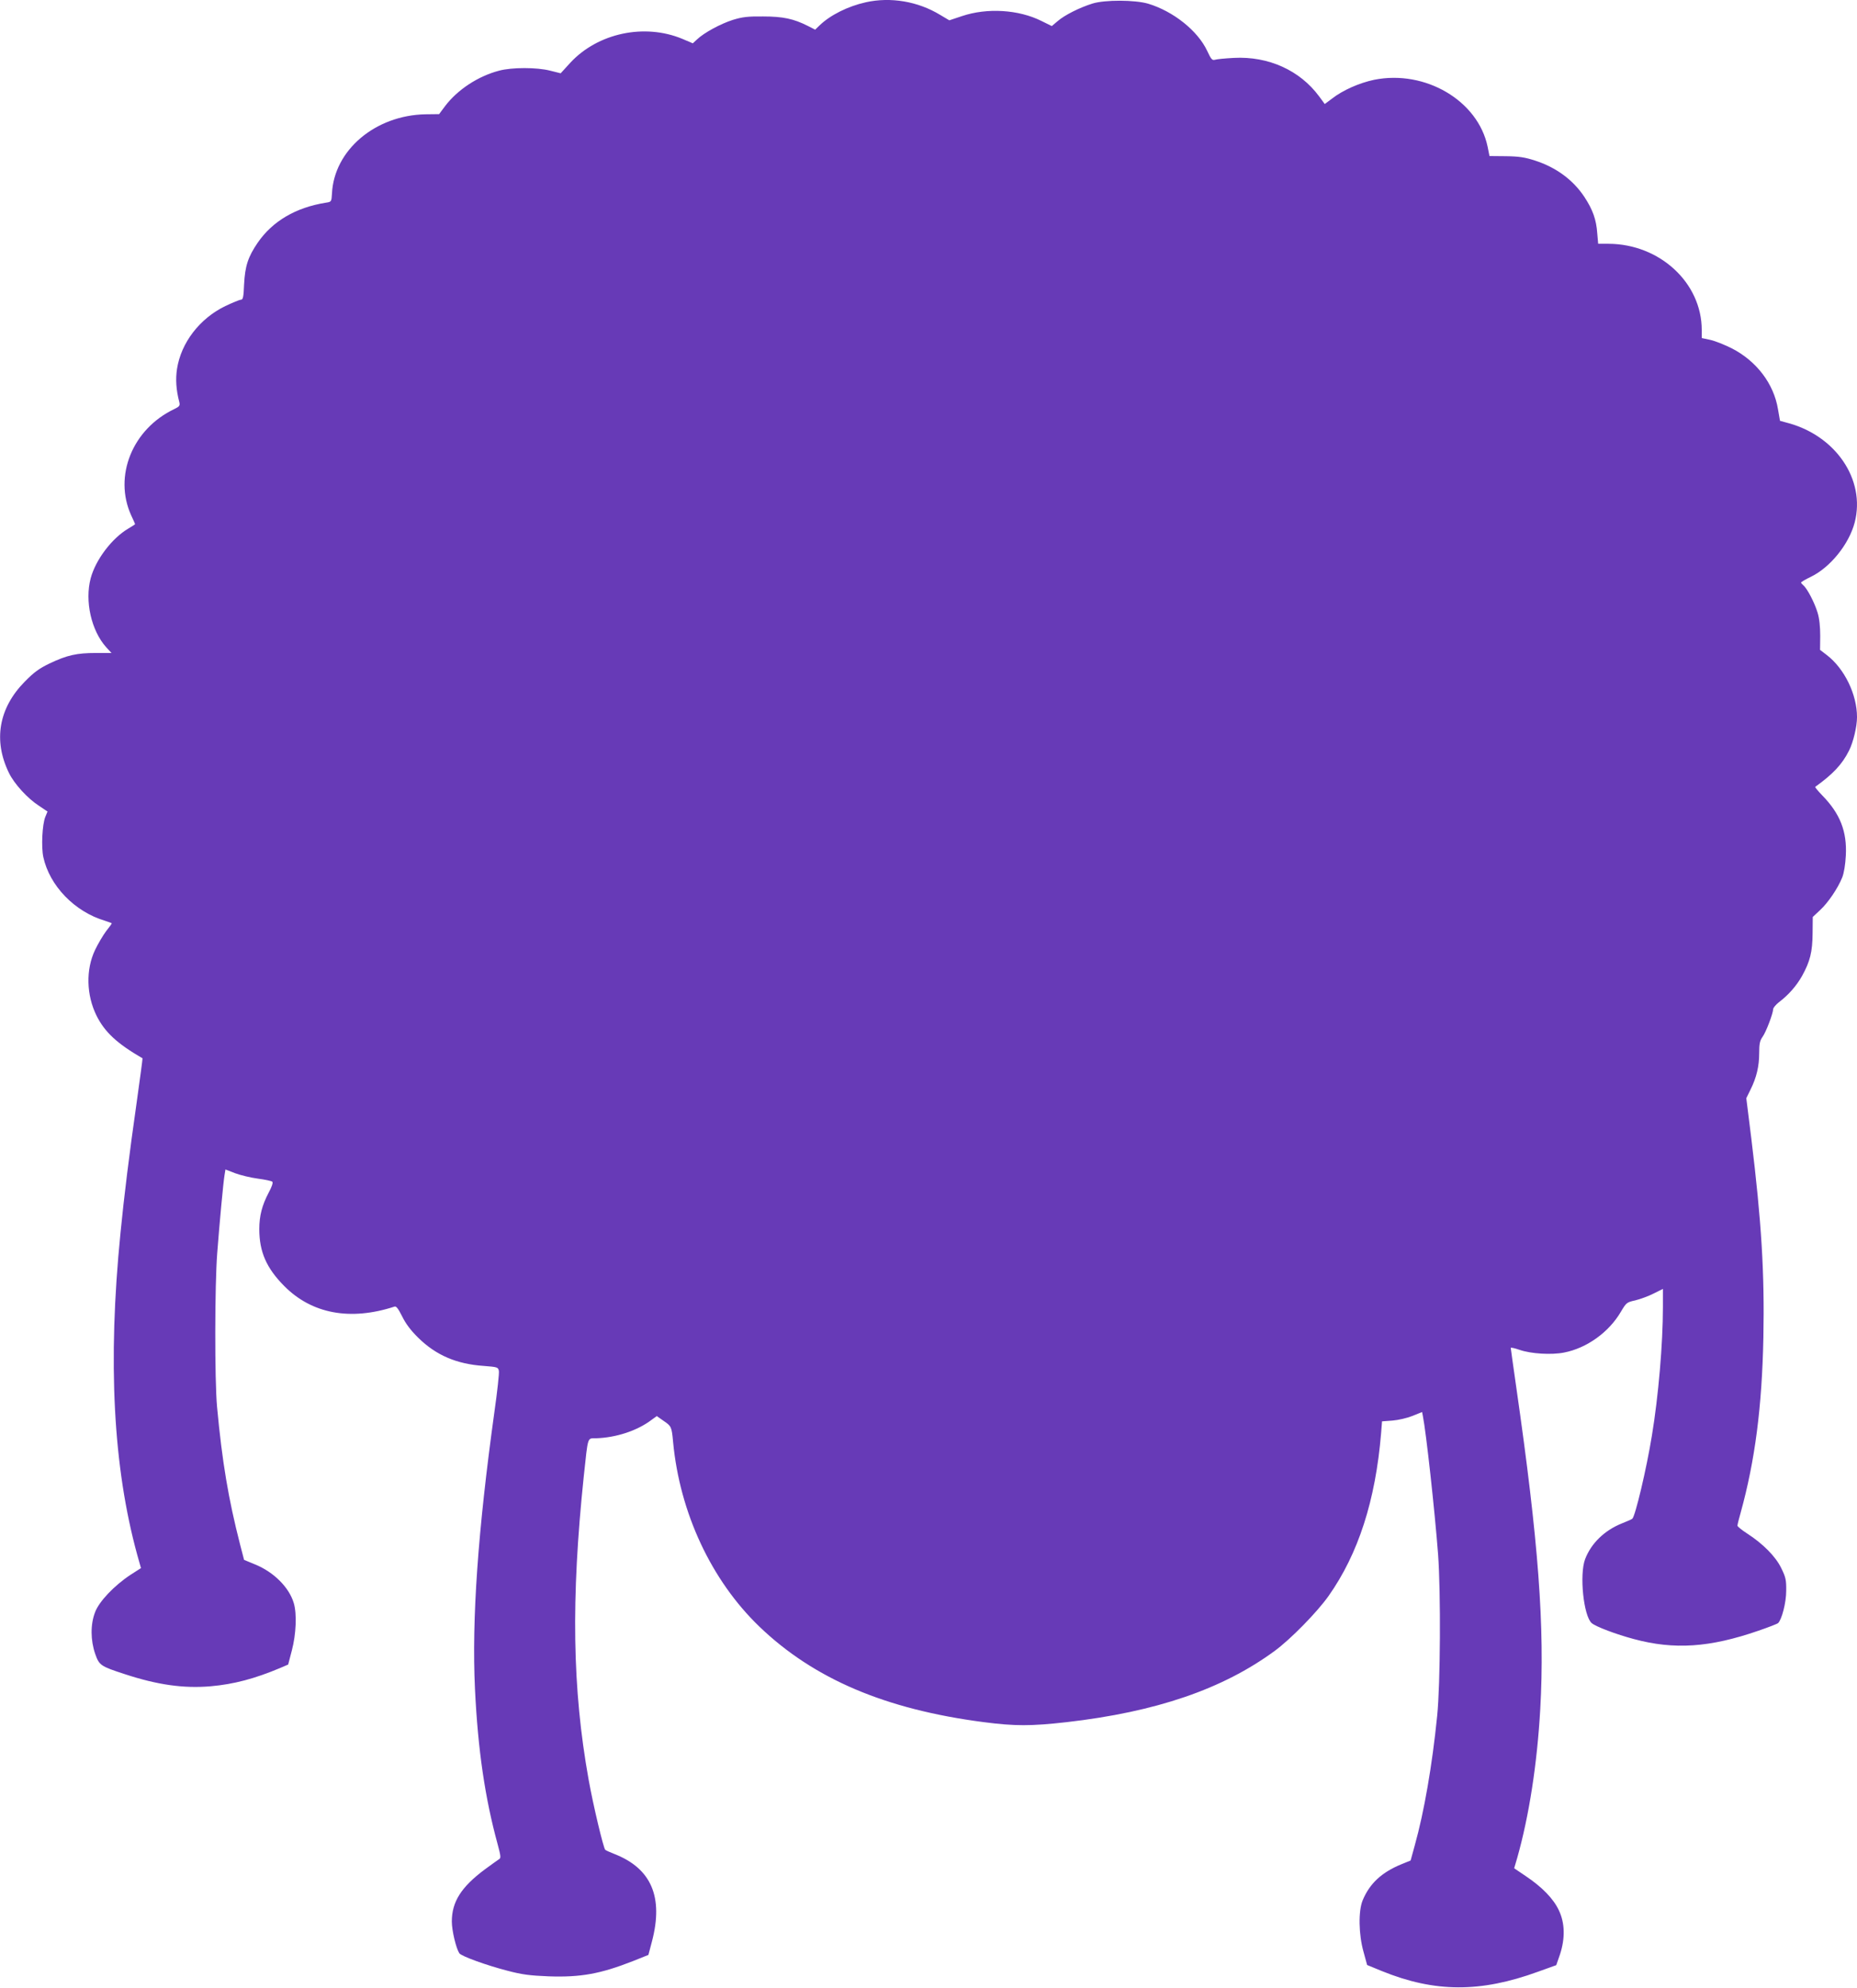 <?xml version="1.0" standalone="no"?>
<!DOCTYPE svg PUBLIC "-//W3C//DTD SVG 20010904//EN"
 "http://www.w3.org/TR/2001/REC-SVG-20010904/DTD/svg10.dtd">
<svg version="1.0" xmlns="http://www.w3.org/2000/svg"
 width="1196pt" height="1280pt" viewBox="0 0 1196 1280"
 preserveAspectRatio="xMidYMid meet">
<g transform="translate(0,1280) scale(0.1,-0.1)"
fill="#673ab7" stroke="none">
<path d="M5575 12785 c-113 -25 -228 -82 -297 -149 l-28 -27 -47 24 c-91 46
-160 61 -288 61 -99 1 -133 -3 -195 -22 -79 -25 -186 -83 -231 -126 l-27 -25
-68 29 c-244 101 -543 37 -720 -153 l-63 -69 -68 17 c-86 22 -246 22 -328 0
-135 -35 -268 -122 -349 -229 l-38 -51 -87 -1 c-324 -6 -590 -231 -603 -511
-3 -52 -4 -53 -38 -58 -195 -31 -345 -119 -441 -259 -62 -91 -81 -150 -87
-268 -3 -80 -7 -98 -20 -98 -9 0 -54 -19 -101 -41 -165 -80 -285 -236 -311
-405 -10 -66 -6 -134 15 -214 5 -22 1 -28 -32 -44 -270 -128 -393 -432 -278
-685 14 -29 25 -55 25 -56 0 -2 -20 -15 -44 -29 -105 -62 -210 -200 -242 -320
-39 -147 4 -337 100 -444 l34 -37 -101 0 c-123 0 -185 -14 -297 -67 -68 -33
-100 -56 -160 -117 -168 -170 -205 -379 -102 -589 34 -70 120 -164 193 -211
l55 -37 -14 -34 c-20 -48 -27 -194 -13 -259 40 -185 202 -353 399 -411 23 -7
42 -15 42 -16 0 -2 -16 -25 -37 -51 -20 -27 -52 -81 -71 -121 -60 -126 -56
-290 10 -423 53 -106 133 -180 296 -274 1 -1 -16 -130 -38 -286 -46 -321 -82
-612 -104 -839 -83 -831 -47 -1508 108 -2073 l24 -85 -67 -43 c-105 -69 -204
-173 -229 -242 -30 -78 -29 -180 1 -267 26 -74 34 -80 191 -131 210 -69 379
-93 553 -78 149 13 284 49 448 118 l51 22 24 92 c27 103 33 234 12 304 -30
101 -129 200 -250 249 l-70 29 -26 100 c-75 293 -115 530 -148 885 -16 173
-15 784 1 990 15 197 39 454 47 502 l6 37 62 -24 c35 -13 101 -29 147 -35 46
-6 88 -15 93 -20 6 -6 -4 -34 -24 -71 -42 -80 -60 -148 -60 -234 0 -146 46
-251 160 -366 178 -180 426 -226 711 -133 11 4 24 -13 49 -63 23 -47 55 -90
104 -138 114 -112 246 -169 421 -181 89 -7 93 -8 98 -32 3 -13 -10 -133 -29
-266 -106 -765 -146 -1332 -125 -1781 19 -395 65 -705 146 -1001 20 -74 22
-90 10 -96 -7 -5 -49 -34 -92 -66 -153 -114 -213 -209 -213 -336 0 -58 27
-171 48 -204 12 -19 175 -78 311 -113 95 -25 144 -31 266 -36 205 -7 332 16
541 98 l100 40 23 87 c75 286 -4 470 -242 563 -28 11 -55 23 -59 27 -12 13
-77 284 -107 452 -105 585 -114 1161 -31 1955 28 261 22 242 78 243 131 4 267
49 359 119 l33 24 44 -31 c50 -34 52 -38 61 -135 43 -458 247 -893 556 -1190
351 -337 812 -533 1445 -615 201 -26 303 -26 534 0 575 66 1004 212 1340 459
102 75 272 248 347 354 191 271 302 614 338 1048 l6 76 67 5 c38 3 94 16 129
30 l62 25 5 -26 c21 -105 76 -604 98 -891 18 -245 15 -836 -6 -1040 -32 -319
-84 -618 -144 -833 l-27 -98 -59 -24 c-127 -52 -205 -124 -250 -233 -28 -68
-26 -219 6 -332 l23 -84 95 -39 c340 -138 633 -140 1006 -4 l117 42 24 69 c34
104 32 202 -7 284 -35 75 -108 150 -214 221 l-74 50 20 68 c76 269 128 604
148 957 30 528 -11 1077 -155 2076 -19 133 -35 246 -35 250 0 4 26 -2 58 -13
73 -25 204 -33 285 -17 146 28 290 131 367 264 34 57 37 60 92 72 32 8 85 27
118 44 l60 30 0 -118 c0 -233 -29 -574 -71 -827 -35 -216 -107 -518 -126 -535
-4 -4 -34 -17 -67 -30 -112 -45 -198 -128 -237 -230 -38 -100 -10 -366 42
-412 26 -23 159 -73 272 -103 260 -70 488 -55 803 54 64 22 121 44 126 49 24
24 52 132 52 207 1 71 -3 88 -32 147 -36 75 -119 158 -220 223 -34 22 -62 45
-62 50 0 6 9 44 21 85 92 333 137 679 146 1125 8 419 -12 746 -78 1286 l-32
257 27 55 c39 78 56 151 56 235 0 59 4 80 21 104 23 31 68 151 69 179 0 9 17
29 37 45 62 47 112 104 149 169 52 94 67 155 68 275 l1 105 47 44 c51 47 114
139 143 211 11 28 20 82 23 141 8 155 -37 269 -151 386 -28 29 -49 54 -46 56
114 82 173 144 218 234 27 54 51 154 51 215 0 146 -81 313 -195 400 l-43 33 1
90 c0 59 -5 111 -17 150 -19 63 -66 154 -91 175 -8 7 -15 15 -15 19 0 3 28 20
62 36 126 61 246 210 283 350 72 277 -124 564 -441 644 l-40 11 -13 75 c-27
164 -138 310 -298 392 -44 22 -106 47 -137 54 l-56 12 0 52 c0 304 -271 554
-601 555 l-66 0 -6 68 c-6 88 -29 152 -83 234 -73 110 -182 190 -318 234 -65
21 -103 27 -187 28 l-106 1 -12 60 c-62 297 -402 497 -731 431 -95 -20 -202
-67 -271 -121 l-47 -35 -36 49 c-124 168 -327 260 -550 248 -55 -3 -110 -8
-121 -12 -18 -5 -25 3 -50 57 -61 130 -218 255 -380 304 -85 25 -278 26 -359
1 -83 -26 -179 -74 -224 -113 l-38 -32 -67 33 c-146 73 -349 86 -512 31 l-81
-27 -59 35 c-143 87 -319 117 -480 81z"/>
</g>
</svg>
